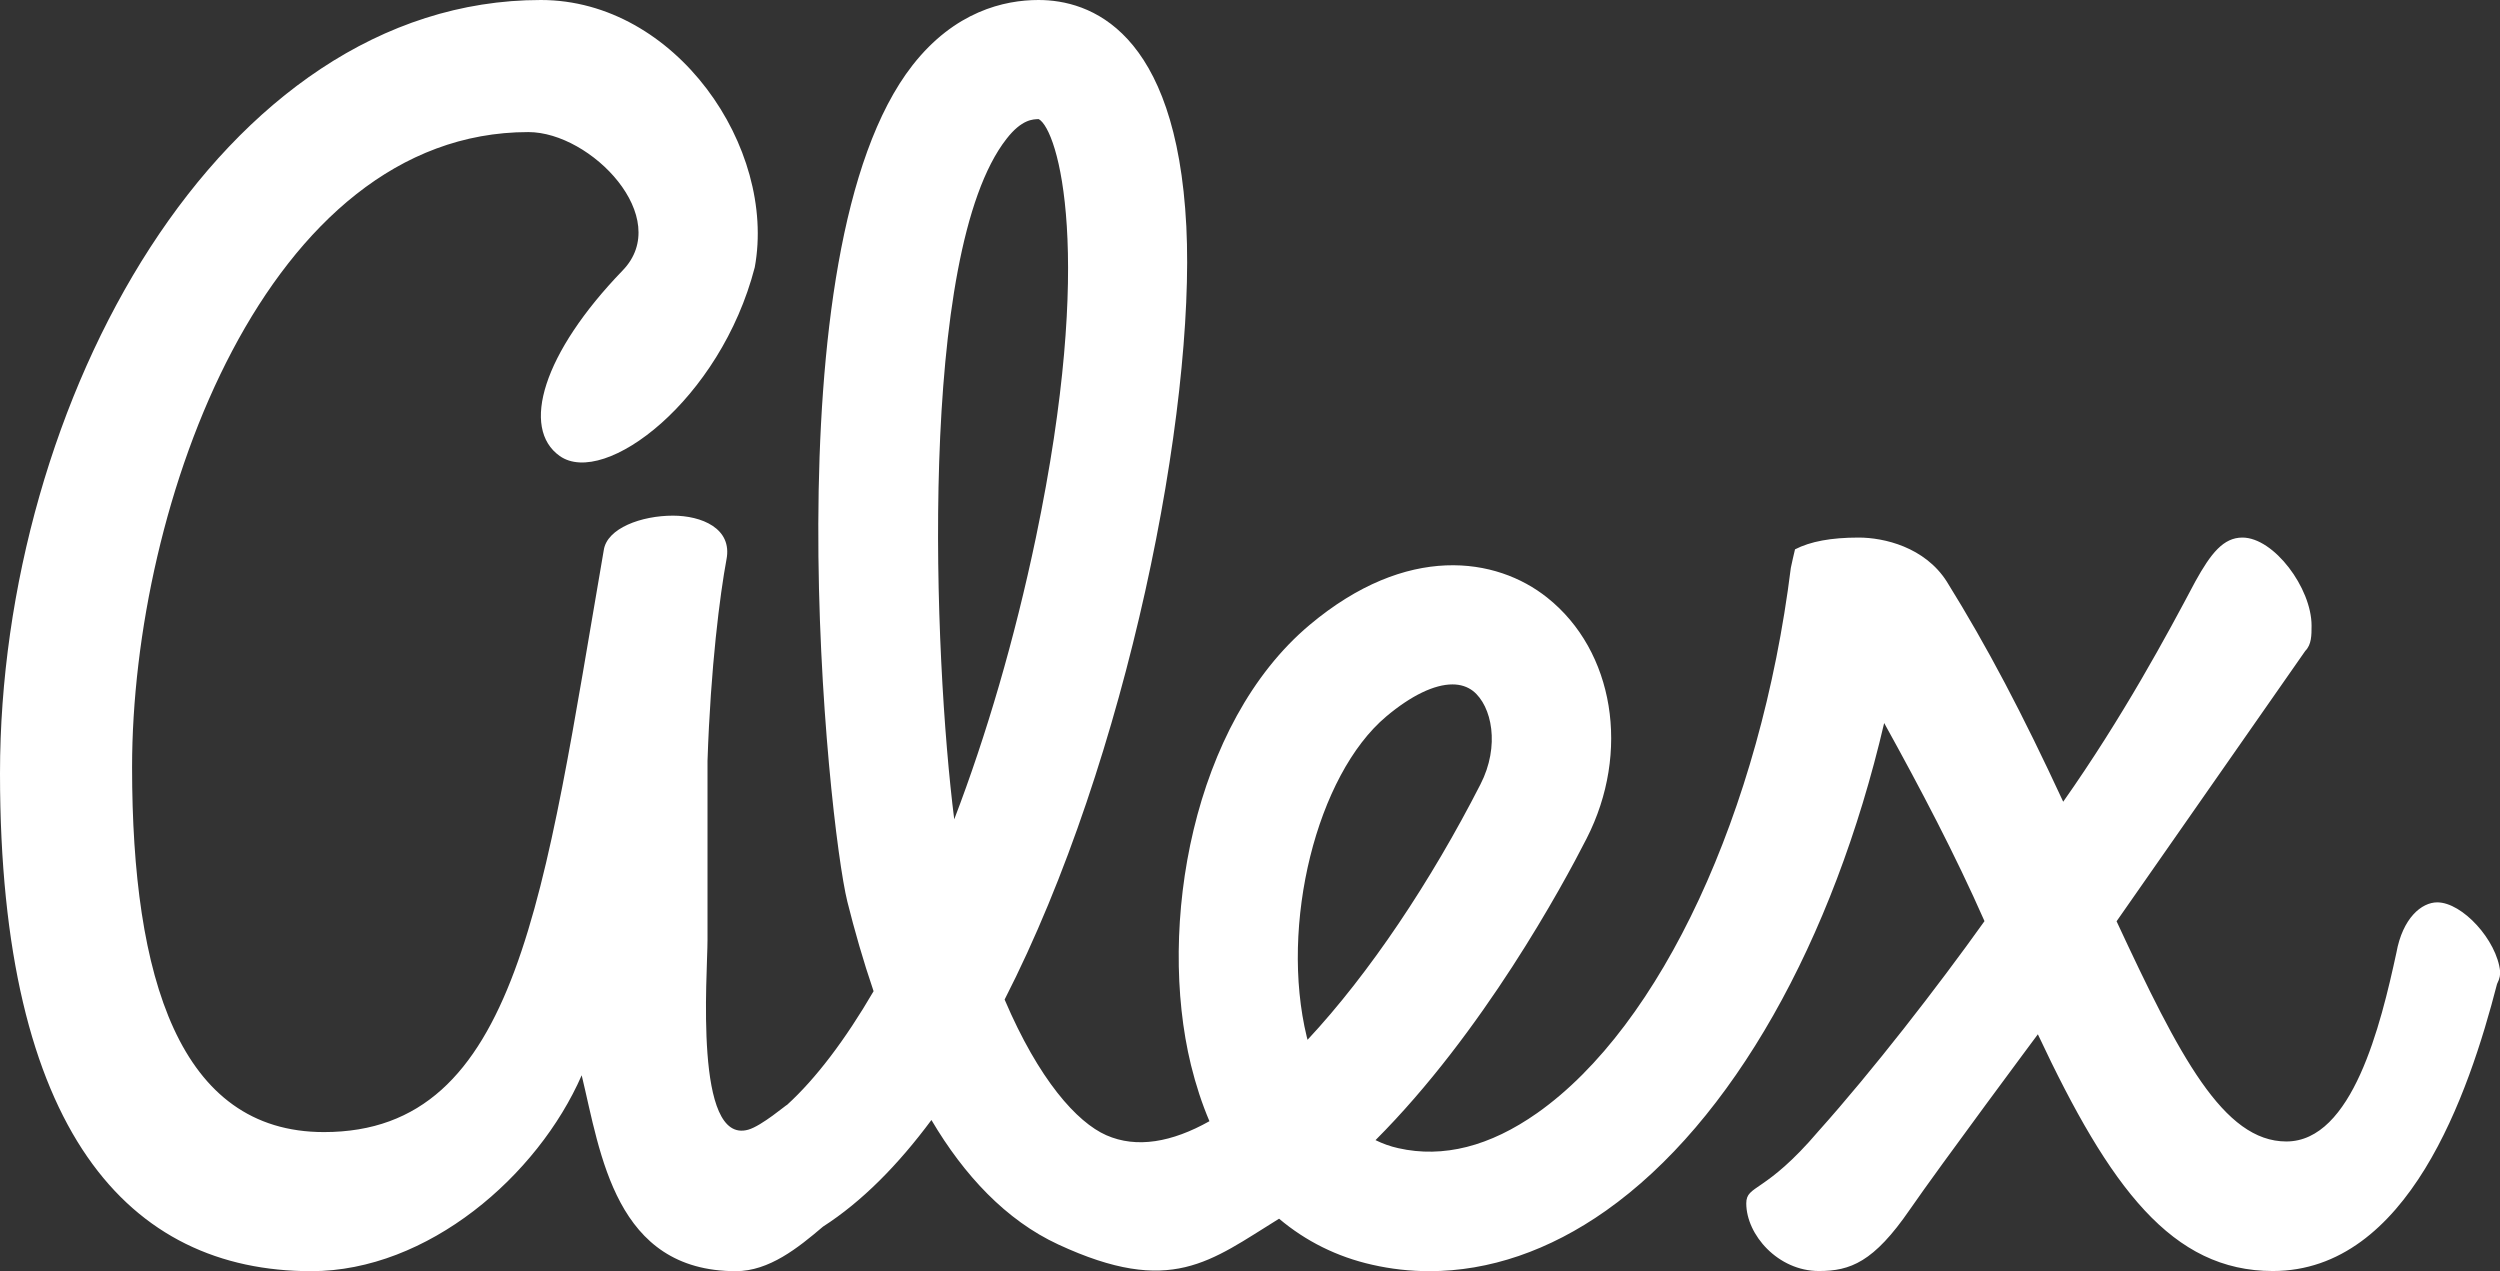 <?xml version="1.0" encoding="utf-8"?>
<!-- Generator: Adobe Illustrator 24.3.0, SVG Export Plug-In . SVG Version: 6.00 Build 0)  -->
<svg version="1.1" id="Layer_1" xmlns="http://www.w3.org/2000/svg" xmlns:xlink="http://www.w3.org/1999/xlink" x="0px" y="0px"
	 viewBox="0 0 167.7 85.27" style="enable-background:new 0 0 167.7 85.27;" xml:space="preserve">
<rect x="0" y="0" width="167.7" height="85.27" fill="#333333" stroke="none"/>
<style type="text/css">
	.st0{fill:#FFFFFF;}
</style>
<path class="st0" d="M163.49,60.53c-1.05,0-2.32,1.05-2.74,3.38c-1.05,4.85-2.95,12.66-7.38,12.66c-4.22,0-7.17-5.7-11.39-14.77
	l12.66-18.14c0.42-0.42,0.42-1.05,0.42-1.69c0-2.53-2.53-5.91-4.64-5.91c-1.27,0-2.11,1.05-3.16,2.95
	c-1.9,3.59-4.85,9.07-8.86,14.77c-2.74-5.91-5.06-10.34-7.81-14.77c-1.48-2.32-4.22-2.95-5.91-2.95c-1.85,0-3.24,0.26-4.27,0.79
	c-0.01,0.04-0.28,1.19-0.28,1.24c-2.04,16.37-8.71,30.72-17.01,36.57c-3.18,2.24-6.31,3.04-9.32,2.36
	c-0.55-0.12-1.06-0.31-1.53-0.54c7.21-7.22,12.55-17.07,14.16-20.23c2.96-5.79,1.85-12.59-2.64-16.16
	c-3.41-2.72-9.4-3.66-15.94,1.83c-7.87,6.61-10.23,20.2-7.96,29.52c0.33,1.34,0.74,2.6,1.24,3.77c-2.51,1.41-4.88,1.84-6.92,0.94
	c-1.97-0.87-4.52-3.71-6.82-9.1c8.29-16.21,12.8-39.54,12.19-51.86C78.91,1.98,73.08,0,69.66,0c-2.29,0-5.62,0.76-8.45,4.38
	c-9.72,12.44-5.67,50.85-4.37,56.1c0.48,1.92,1.06,3.96,1.76,6.01c-1.9,3.26-3.87,5.86-5.8,7.62c-0.01-0.04-1.71,1.42-2.61,1.67
	c-3.65,1.03-2.73-10.41-2.73-12.73V51.04c0.21-6.33,0.84-11.18,1.27-13.5c0.42-2.11-1.69-2.95-3.59-2.95
	c-2.11,0-4.43,0.84-4.64,2.32c-4.01,23.2-5.7,39.03-18.77,39.03c-9.7,0-12.87-10.34-12.87-24.47c0-17.72,9.07-42.61,26.58-42.61
	c4.22,0,9.74,5.75,6.33,9.28c-5.36,5.55-6.85,10.59-4.22,12.45c3.01,2.12,10.78-3.76,13.08-12.66C52.1,9.91,45.35,0,36.28,0
	C14.77,0,0,26.99,0,51.88c0,24.05,8.65,33.39,20.88,33.39c7.81,0,15.19-6.39,18.14-13.14c1.27,5.27,2.24,13.14,10.34,13.14
	c2.23,0,4.17-1.56,5.85-2.99c2.6-1.67,5.03-4.13,7.27-7.15c2.19,3.71,5.01,6.73,8.51,8.35c7.57,3.51,10.19,1.12,14.81-1.73
	c1.79,1.51,3.89,2.56,6.25,3.09c1.27,0.29,2.55,0.43,3.84,0.43c4,0,8.03-1.37,11.84-4.06c8.46-5.97,15.24-18.06,18.66-32.71
	c2.46,4.45,4.75,8.8,6.73,13.29c-3.16,4.43-7.54,10.07-11.13,14.08c-3.59,4.22-4.85,3.59-4.85,4.85c0,2.11,2.13,4.54,4.87,4.54
	c2.11,0,3.68-0.6,6.1-4.12c2.07-3,8.59-11.76,8.59-11.76c4.85,10.34,9.01,15.88,15.76,15.88c9.07,0,13.14-11.87,15.04-19.25
	c0.21-0.42,0.21-0.63,0.21-0.84C167.49,63.06,165.17,60.53,163.49,60.53z M64.01,54.96c-1.37-10.79-2.49-37.98,3.51-45.65
	C68.54,8,69.29,8,69.68,7.99c1.3,0.73,3.78,9.05-0.19,28.06C68.06,42.88,66.17,49.32,64.01,54.96z M87.71,69.75
	c-0.02-0.06-0.03-0.13-0.05-0.19c-1.83-7.53,0.66-17.57,5.33-21.5c1.68-1.41,3.23-2.15,4.44-2.15c0.54,0,1,0.15,1.38,0.44
	c1.27,1.01,1.82,3.69,0.5,6.26C95.99,59.11,91.87,65.29,87.71,69.75z"/>
</svg>
